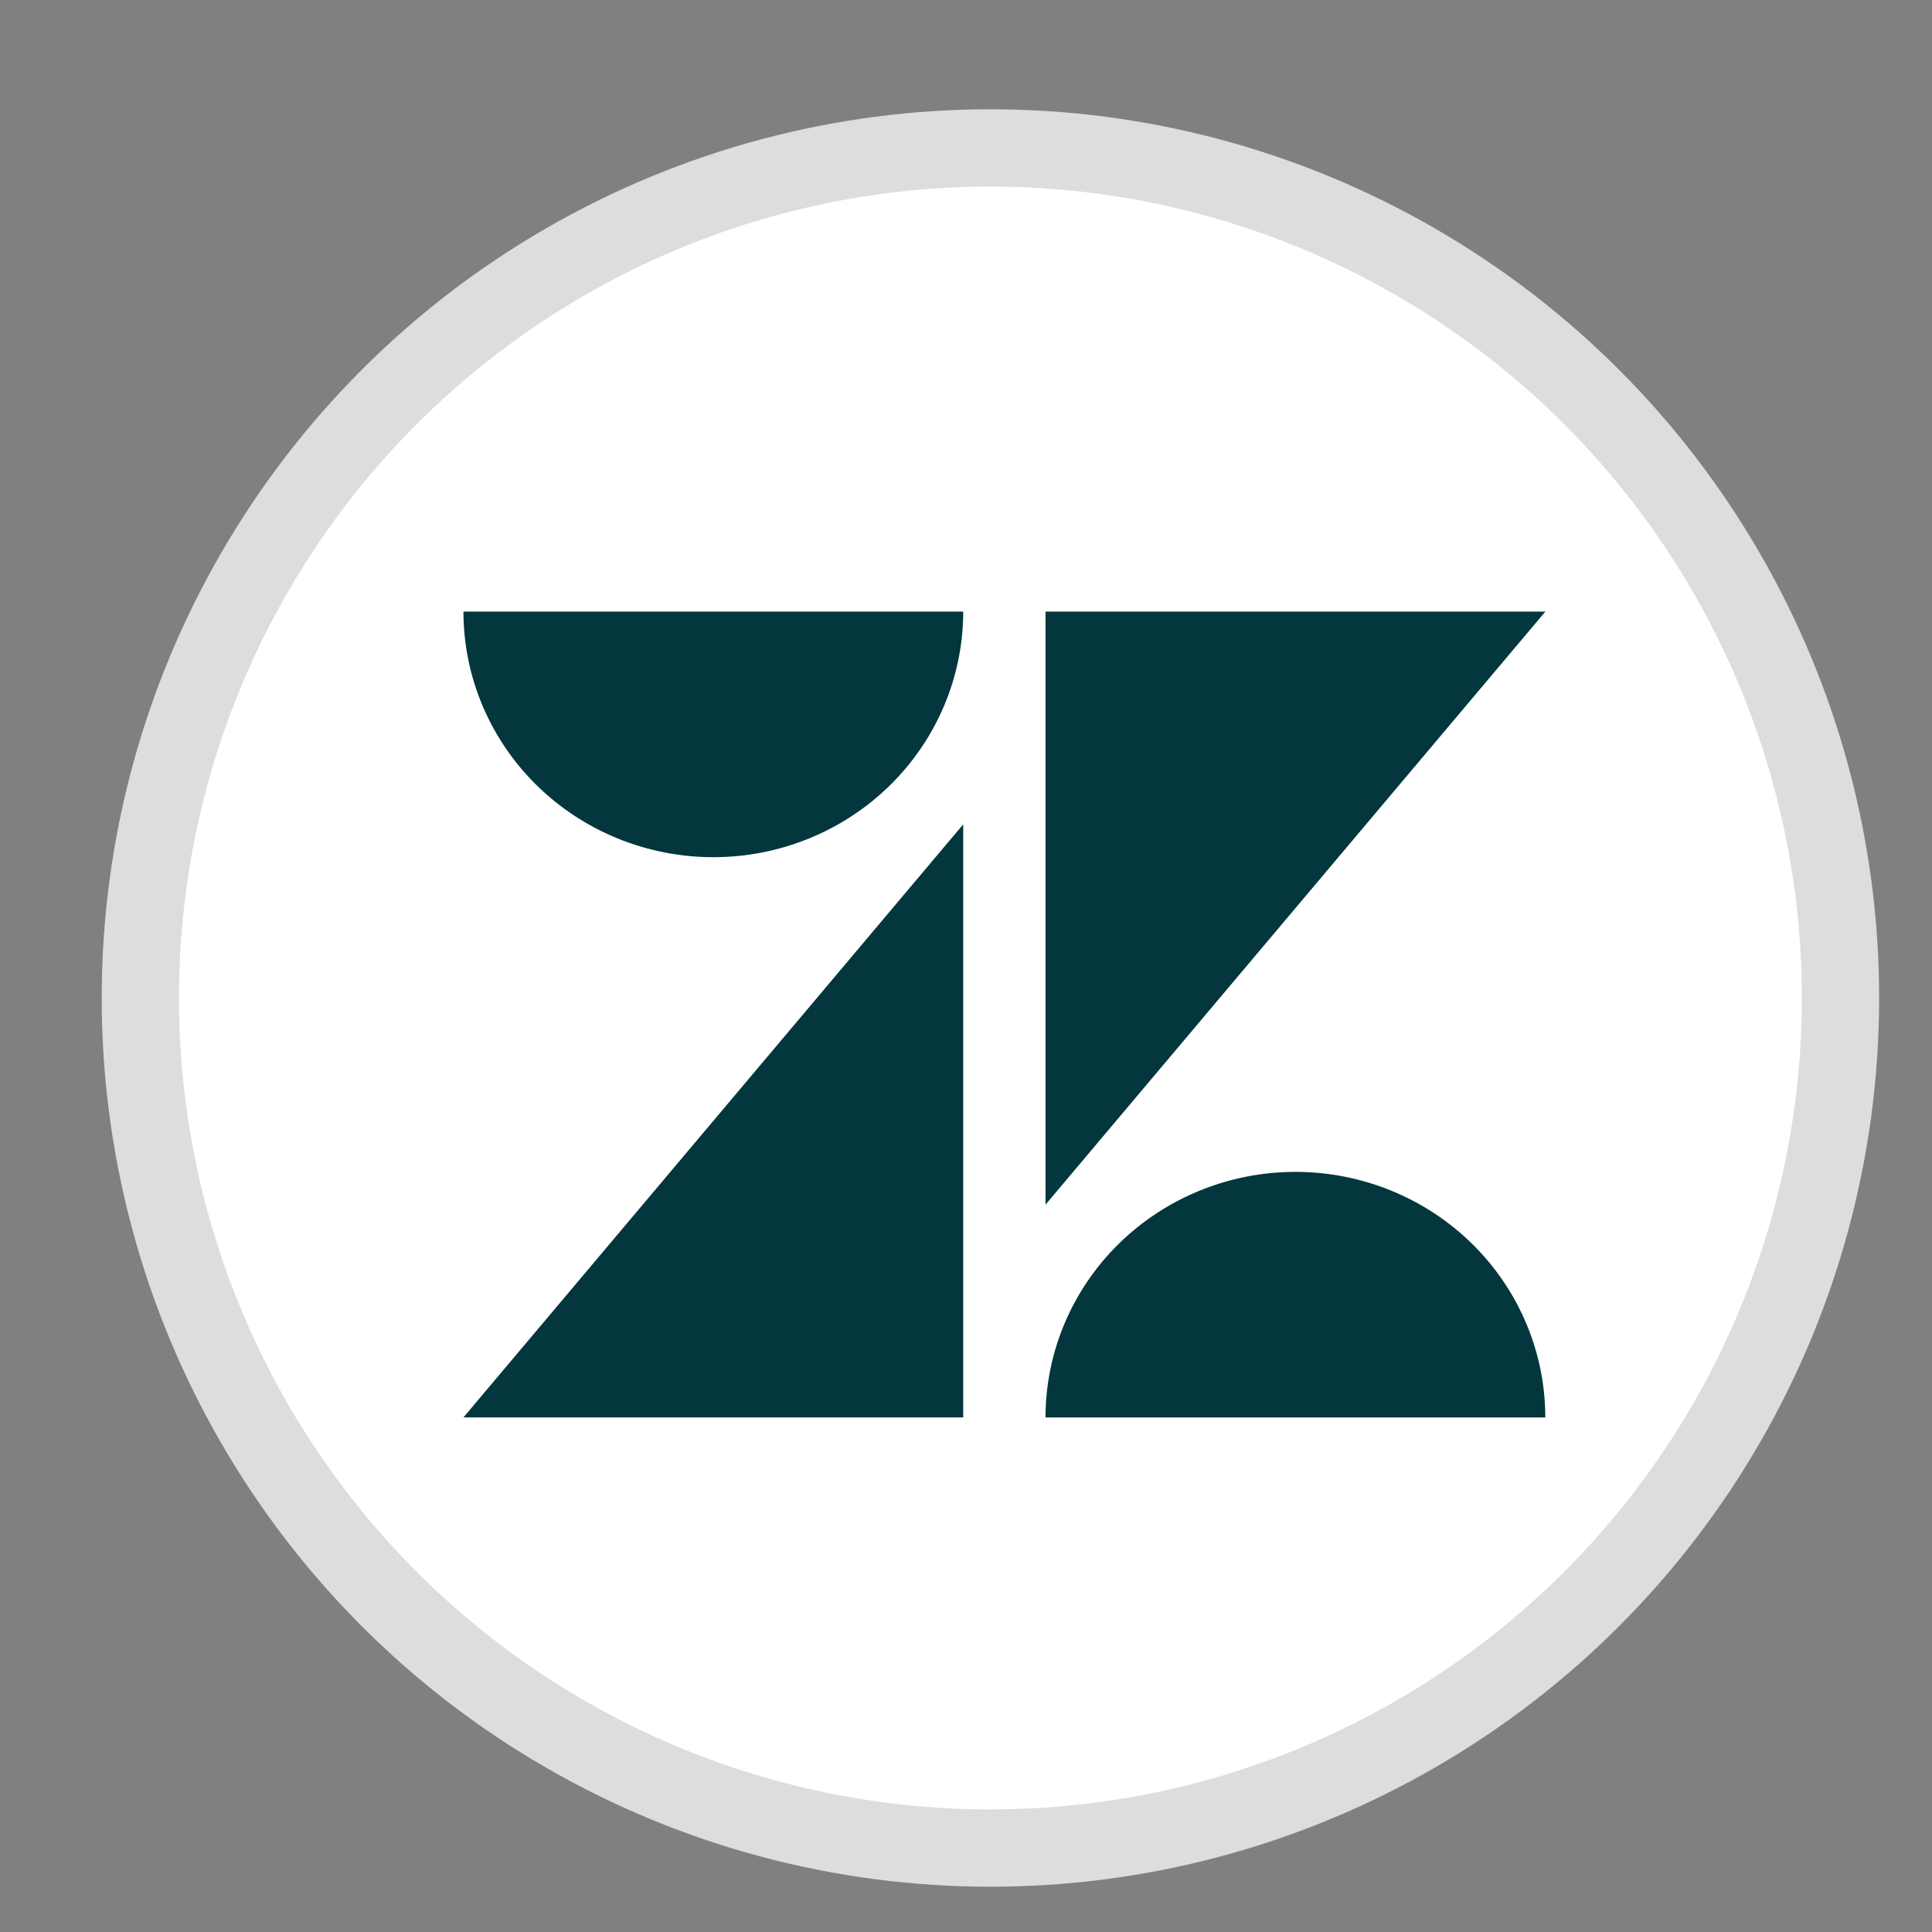 <svg width="25" height="25" viewBox="0 0 25 25" fill="none" xmlns="http://www.w3.org/2000/svg">
<rect x="0" y="0" width="25" height="25" fill="#808080" stroke="none"/>
<circle cx="12.816" cy="12.914" r="11" fill="white" stroke="#DDDDDD"/>
<path d="M12.464 10.667V18.341H5.997L12.464 10.667ZM12.464 7.914C12.464 8.756 12.123 9.565 11.517 10.161C10.911 10.757 10.088 11.092 9.231 11.092C8.373 11.092 7.551 10.757 6.944 10.161C6.338 9.565 5.997 8.756 5.997 7.914H12.464ZM13.529 18.342C13.529 17.499 13.87 16.691 14.476 16.095C15.083 15.499 15.905 15.164 16.763 15.164C17.62 15.164 18.443 15.499 19.049 16.095C19.655 16.691 19.996 17.499 19.996 18.342H13.529ZM13.529 15.588V7.914H19.997L13.529 15.588V15.588Z" fill="#03363D"/>
</svg>
